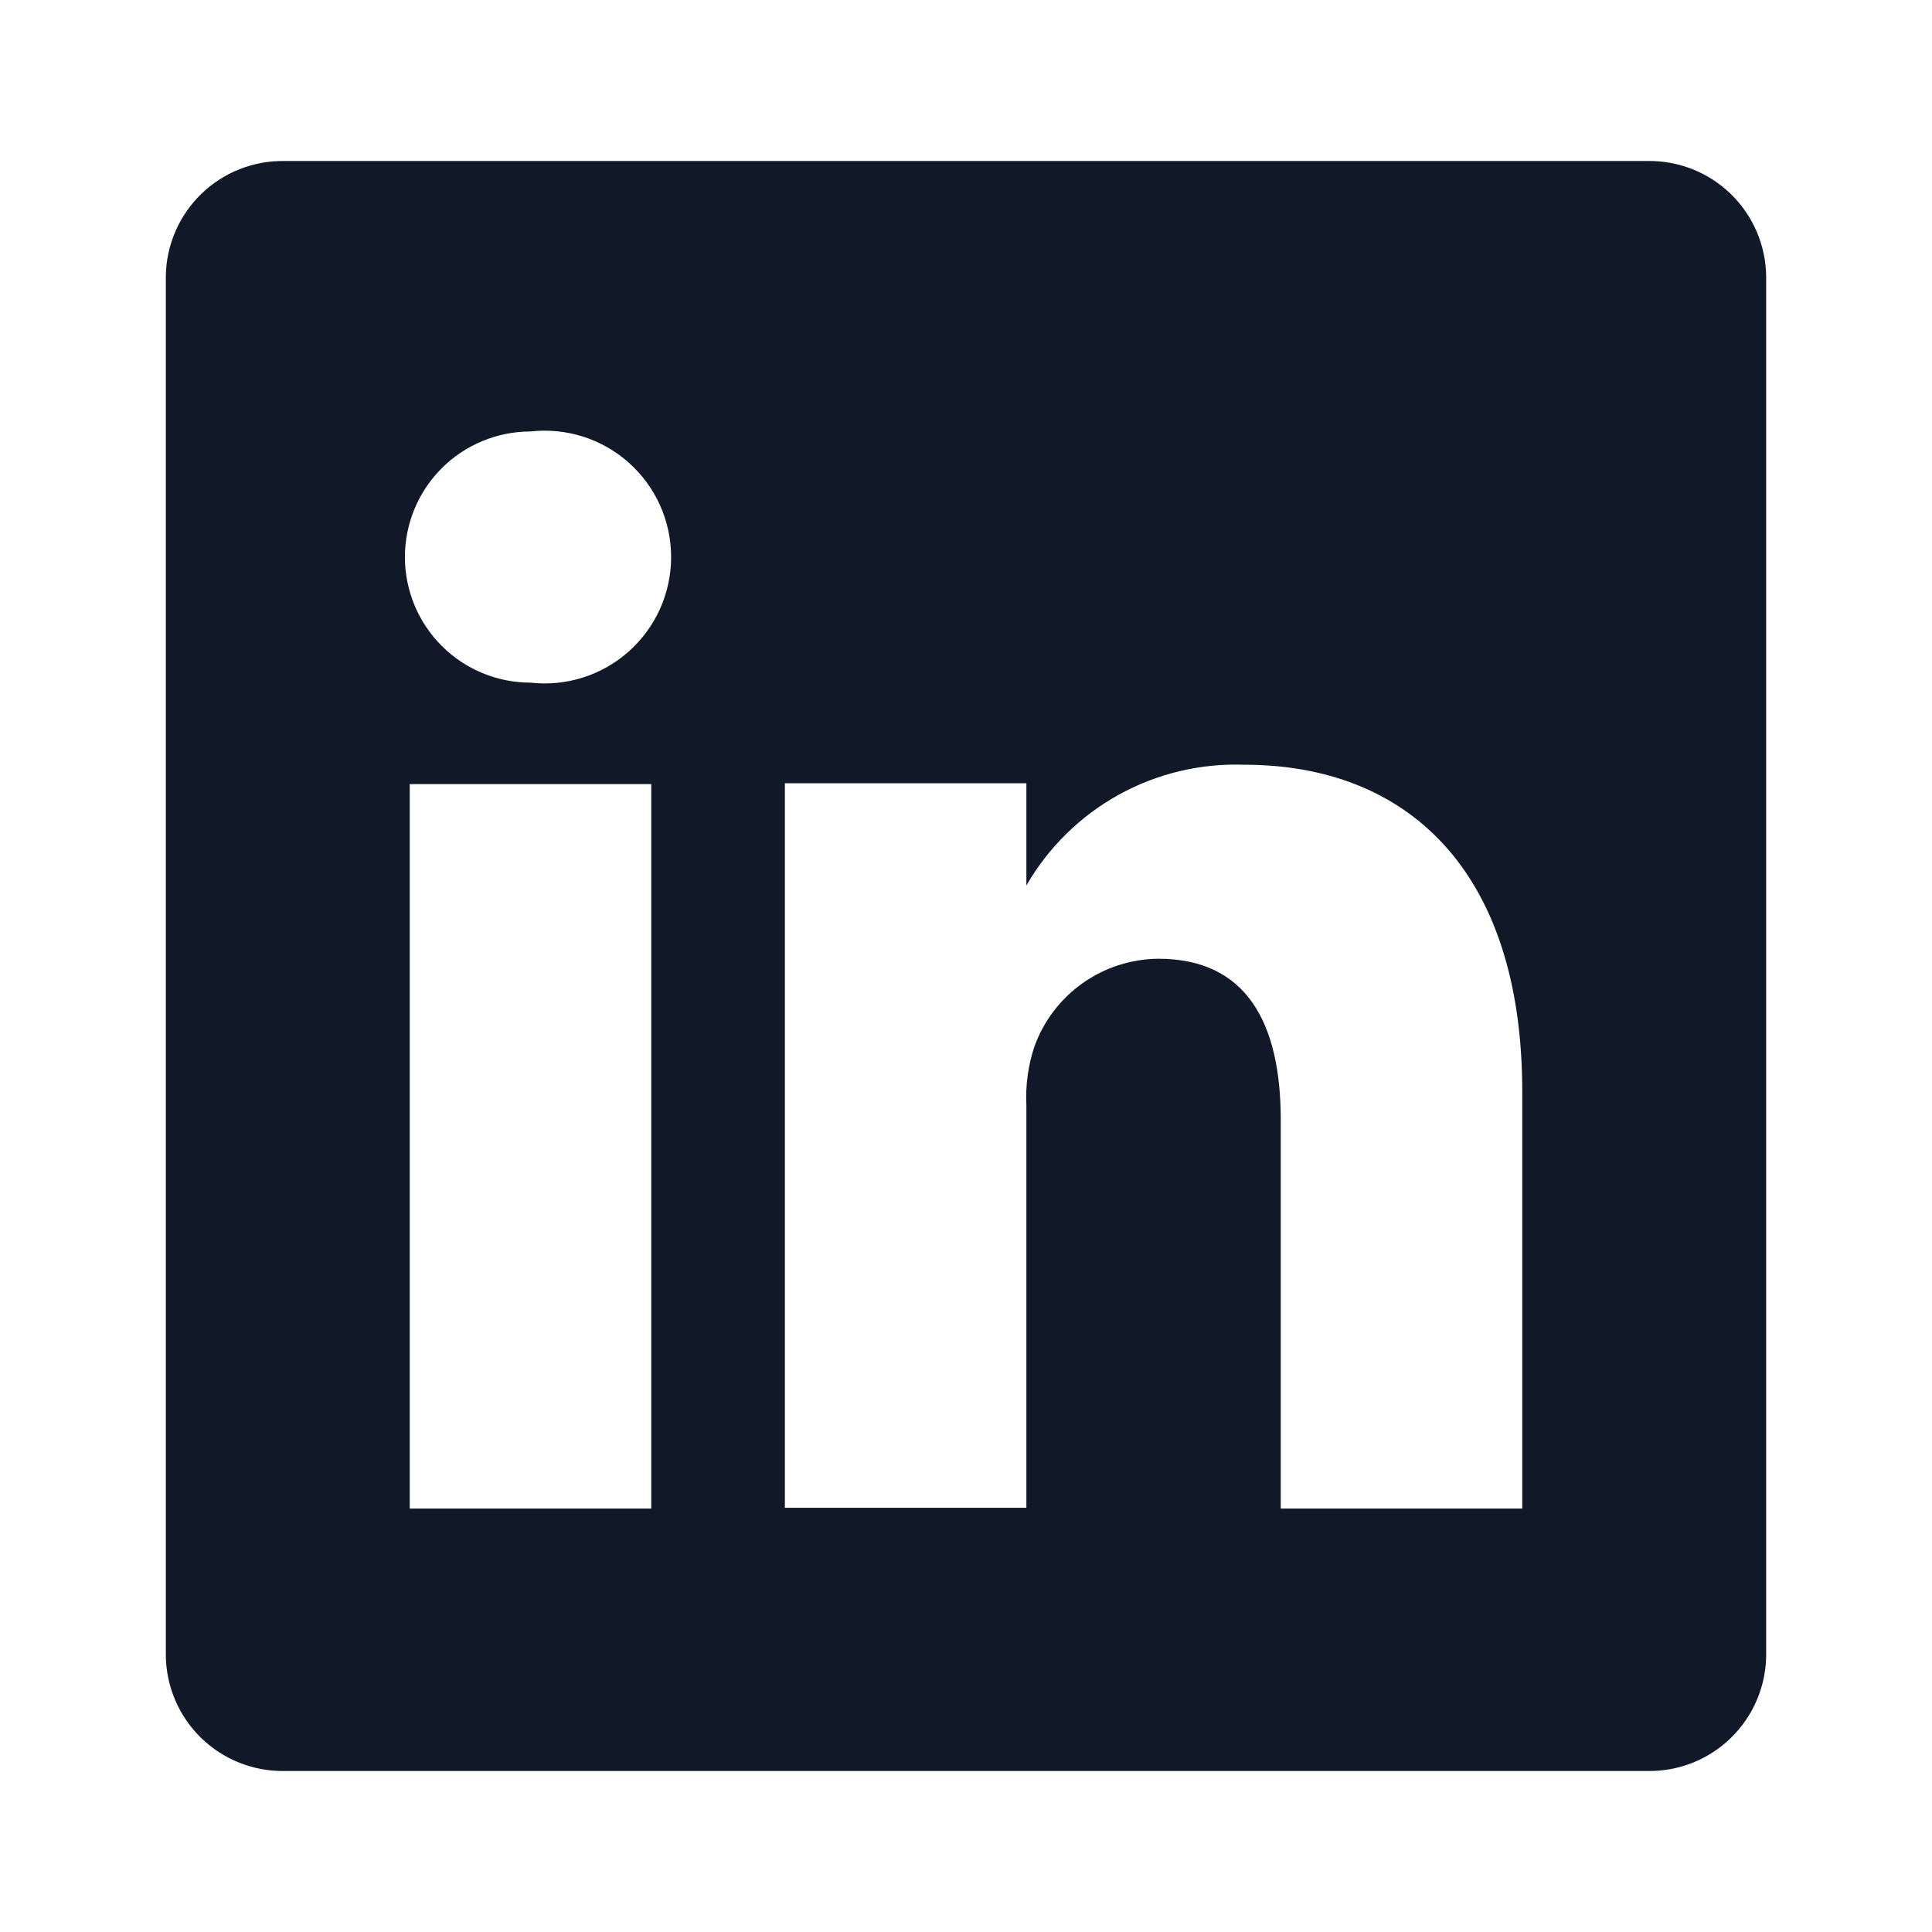 <svg width="512" height="512" viewBox="0 0 512 512" fill="none" xmlns="http://www.w3.org/2000/svg">
<path d="M436.693 42.667H75.307C71.244 42.61 67.211 43.355 63.436 44.857C59.661 46.36 56.22 48.591 53.308 51.424C50.395 54.257 48.07 57.636 46.464 61.368C44.858 65.099 44.002 69.111 43.947 73.173V438.827C44.002 442.889 44.858 446.901 46.464 450.632C48.07 454.364 50.395 457.743 53.308 460.576C56.22 463.409 59.661 465.64 63.436 467.143C67.211 468.645 71.244 469.39 75.307 469.333H436.693C440.756 469.39 444.789 468.645 448.564 467.143C452.339 465.64 455.78 463.409 458.692 460.576C461.604 457.743 463.93 454.364 465.536 450.632C467.142 446.901 467.998 442.889 468.053 438.827V73.173C467.998 69.111 467.142 65.099 465.536 61.368C463.93 57.636 461.604 54.257 458.692 51.424C455.78 48.591 452.339 46.36 448.564 44.857C444.789 43.355 440.756 42.61 436.693 42.667ZM172.587 399.787H108.587V207.787H172.587V399.787ZM140.587 180.907C131.76 180.907 123.295 177.4 117.054 171.159C110.813 164.918 107.307 156.453 107.307 147.627C107.307 138.8 110.813 130.335 117.054 124.094C123.295 117.853 131.76 114.347 140.587 114.347C145.274 113.815 150.02 114.28 154.515 115.71C159.01 117.139 163.152 119.503 166.67 122.645C170.188 125.786 173.003 129.636 174.931 133.941C176.858 138.246 177.854 142.91 177.854 147.627C177.854 152.344 176.858 157.007 174.931 161.312C173.003 165.618 170.188 169.467 166.67 172.609C163.152 175.751 159.01 178.114 154.515 179.544C150.02 180.974 145.274 181.438 140.587 180.907ZM403.413 399.787H339.413V296.747C339.413 270.933 330.24 254.08 306.987 254.08C299.79 254.133 292.783 256.39 286.908 260.548C281.034 264.705 276.576 270.564 274.133 277.333C272.464 282.348 271.741 287.628 272 292.907V399.573H208C208 399.573 208 225.067 208 207.573H272V234.667C277.814 224.578 286.27 216.267 296.457 210.628C306.645 204.99 318.177 202.237 329.813 202.667C372.48 202.667 403.413 230.187 403.413 289.28V399.787Z" fill="#111827"/>
</svg>
